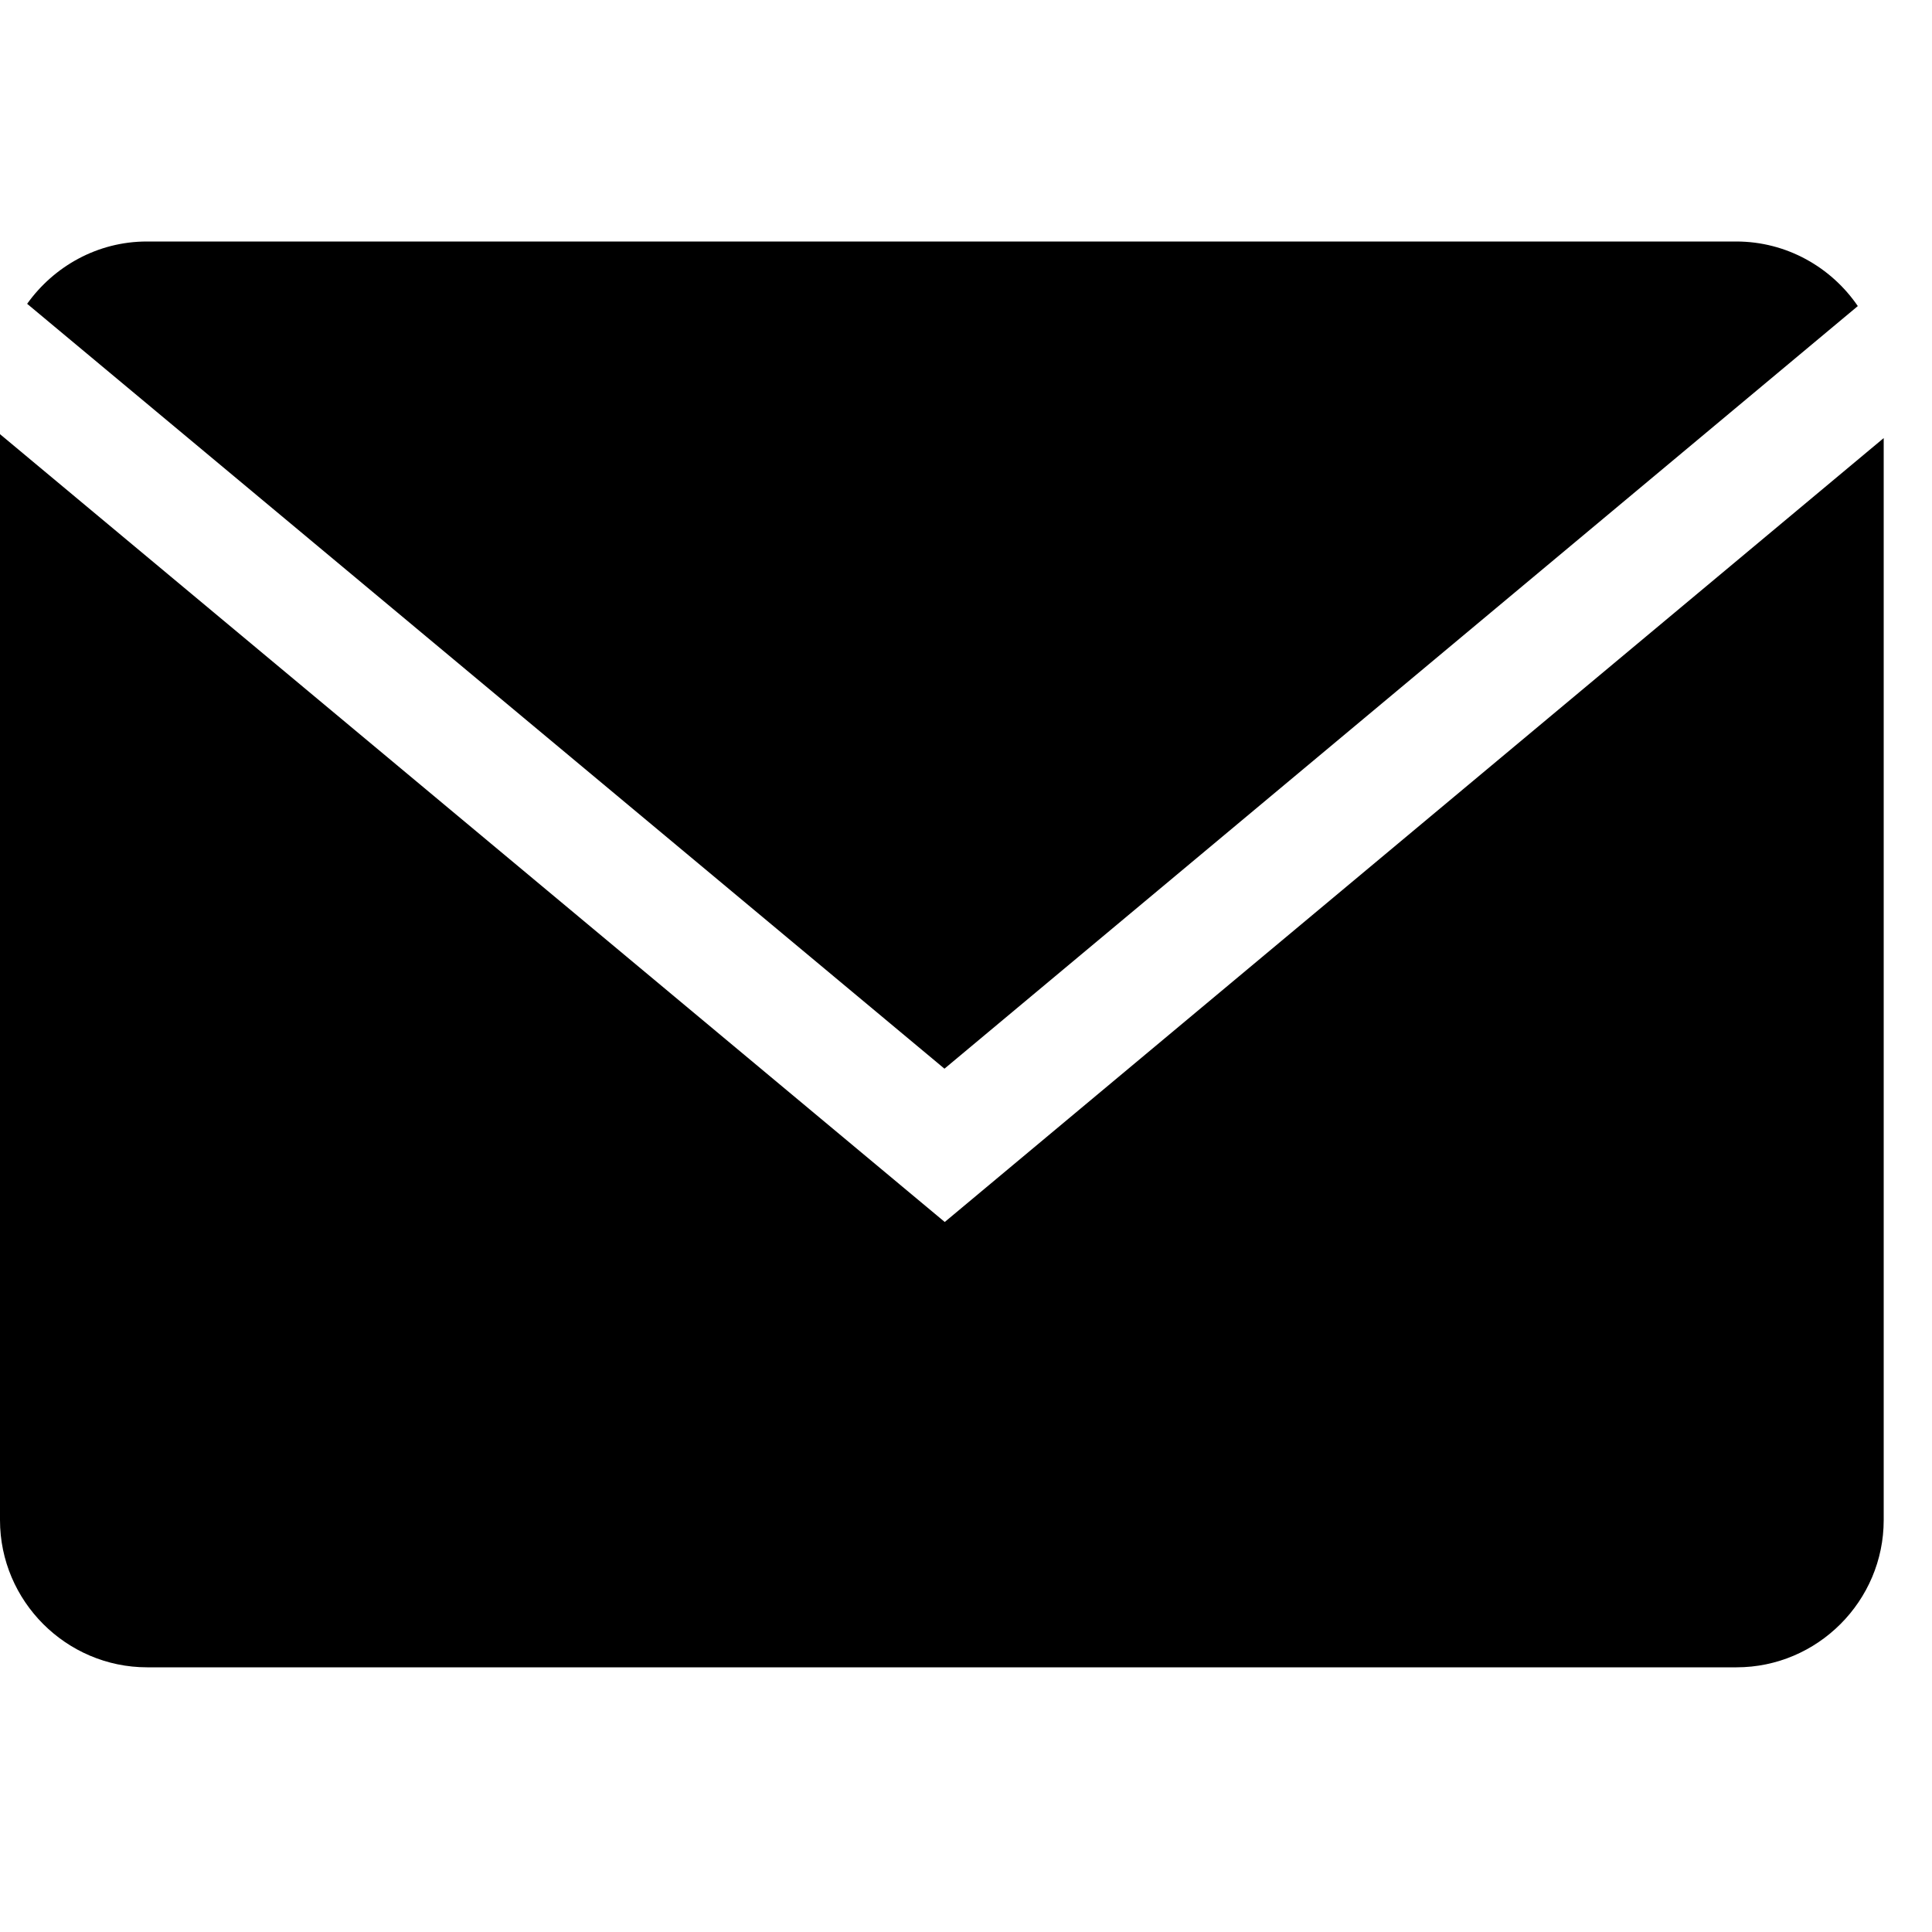 <?xml version="1.0" encoding="UTF-8"?> <svg xmlns="http://www.w3.org/2000/svg" width="40" height="40" viewBox="0 0 40 40" fill="none"><path d="M38.464 6.337C37.914 5.532 36.99 5 35.946 5H3.041C2.02 5 1.117 5.513 0.562 6.29L19.554 22.126L38.464 6.337Z" fill="black"></path><path d="M0 8.989V31.472C0 33.148 1.371 34.52 3.047 34.52H35.953C37.629 34.52 39 33.148 39 31.472V9.07L19.56 25.3L0 8.989Z" fill="black"></path></svg> 